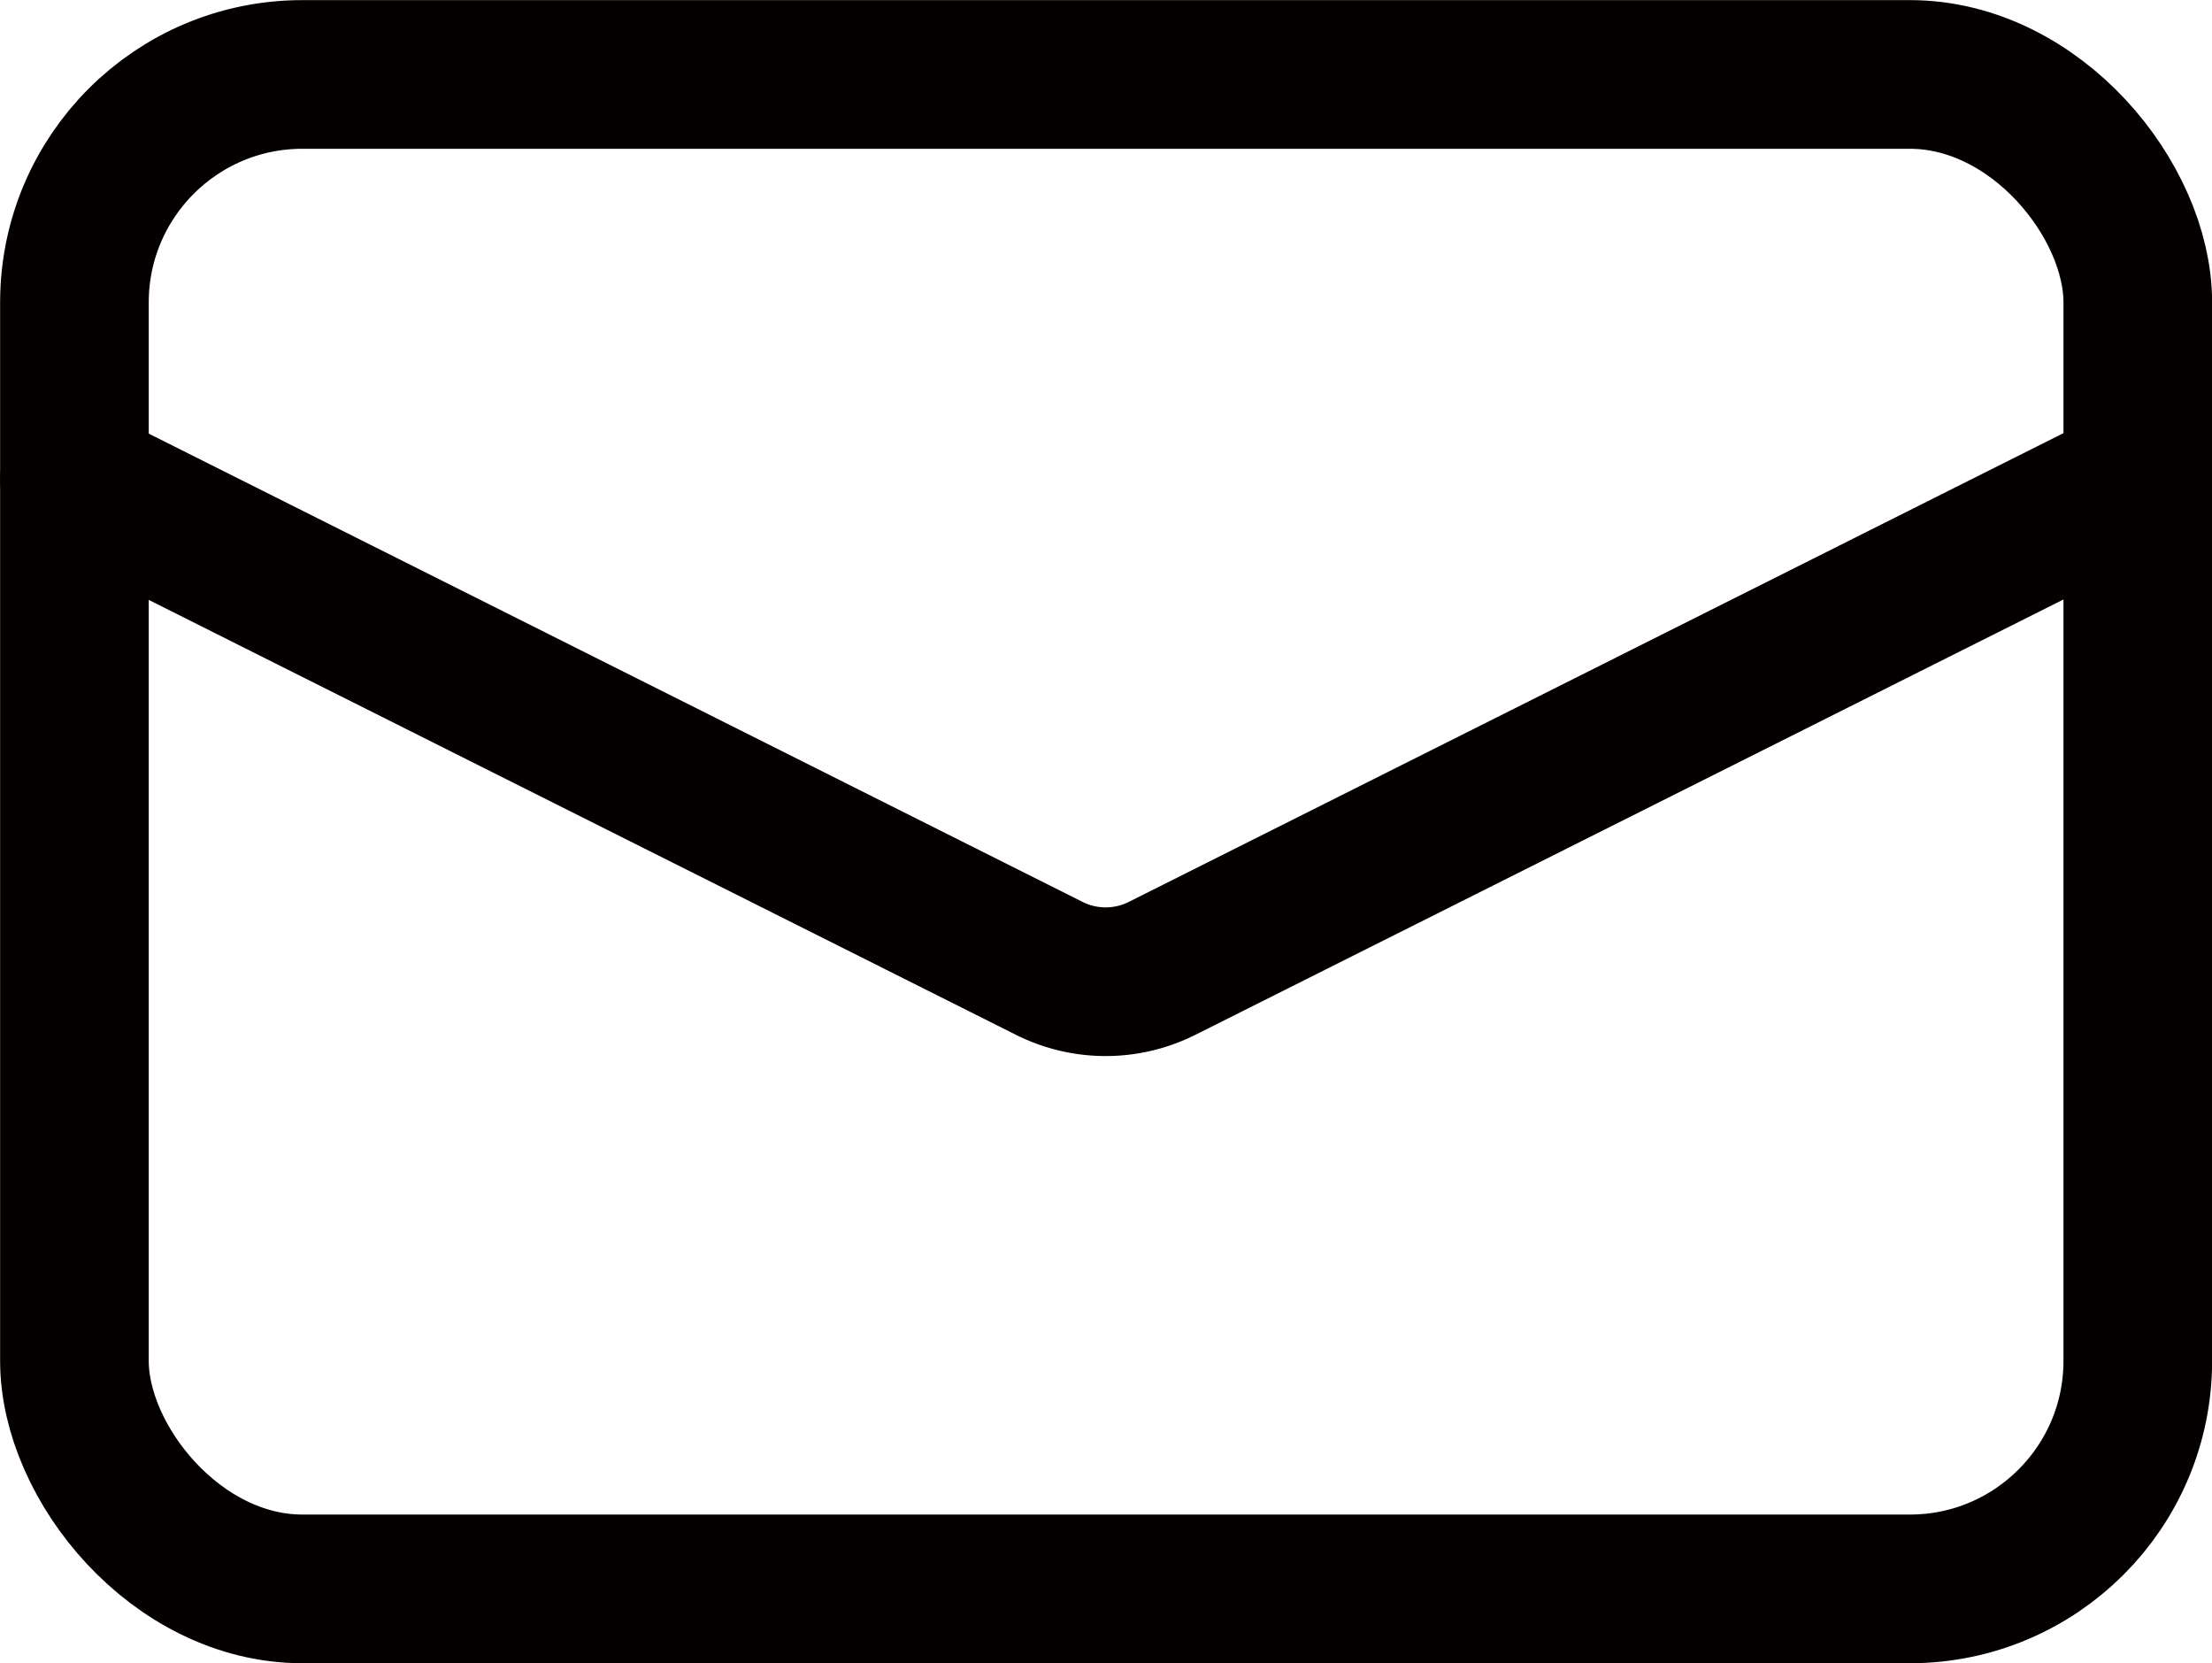 <svg xmlns="http://www.w3.org/2000/svg" viewBox="0 0 99.86 75.06"><defs><style>.cls-1{fill:none;stroke:#040000;stroke-linecap:round;stroke-linejoin:round;stroke-width:6.71px;}</style></defs><g id="レイヤー_2" data-name="レイヤー 2"><g id="レイヤー_1-2" data-name="レイヤー 1"><rect class="cls-1" x="3.36" y="3.36" width="93.15" height="68.35" rx="10.29"/><path class="cls-1" d="M3.36,21.64l44,22.06a5.68,5.68,0,0,0,5.11,0l44-22.06"/></g></g></svg>